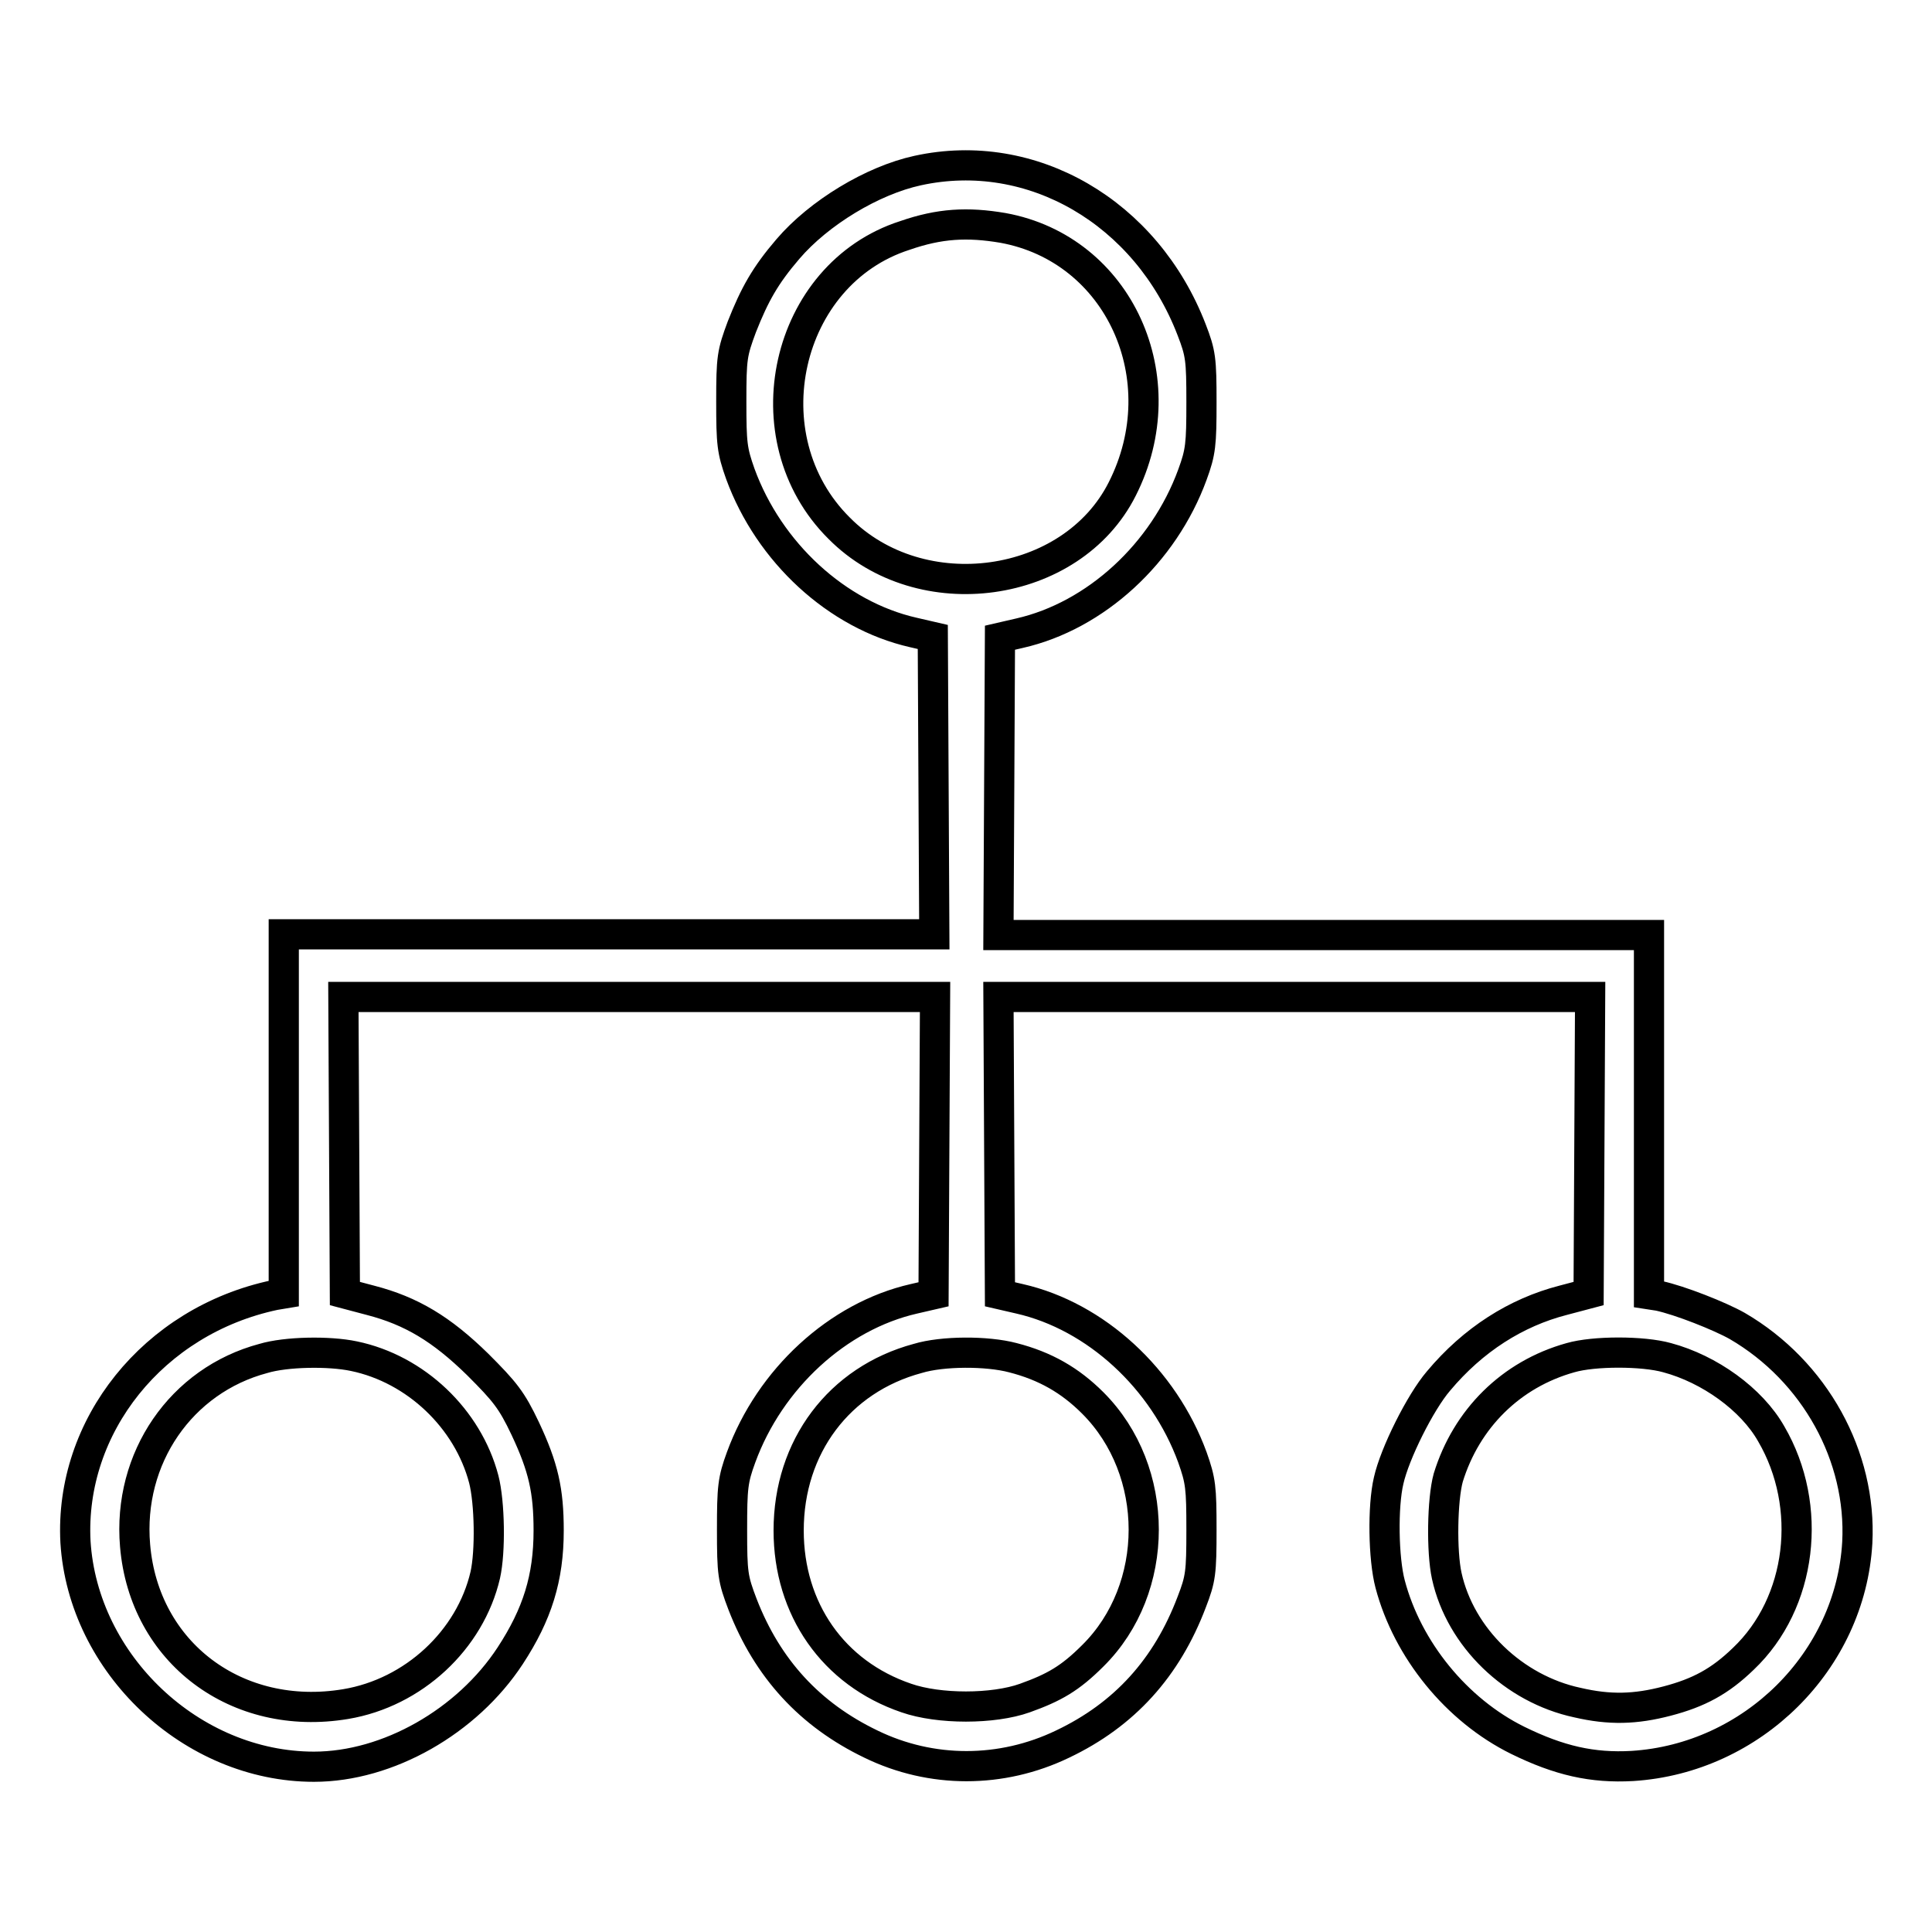 <?xml version="1.0" encoding="utf-8"?>
<!-- Svg Vector Icons : http://www.onlinewebfonts.com/icon -->
<!DOCTYPE svg PUBLIC "-//W3C//DTD SVG 1.1//EN" "http://www.w3.org/Graphics/SVG/1.1/DTD/svg11.dtd">
<svg version="1.1" xmlns="http://www.w3.org/2000/svg" xmlns:xlink="http://www.w3.org/1999/xlink" x="0px" y="0px" viewBox="0 0 256 256" enable-background="new 0 0 256 256" xml:space="preserve">
<g><g><g><path stroke-width="4" fill-opacity="0" stroke="#000000"  d="M121.6,22.6c-6,1.3-13.1,5.6-17.2,10.4c-3,3.5-4.4,6-6.1,10.3c-1.3,3.5-1.4,4.1-1.4,9.9c0,5.6,0.1,6.5,1.2,9.6c3.8,10.4,12.8,18.7,22.9,21l2.6,0.6l0.1,19.7l0.1,19.7H80.7H37.6v23.8v23.8l-1.2,0.2C20.3,175,9.2,189,10,204.3c1,16.2,15.4,29.8,31.6,29.8c9.8,0,20.3-6,26-14.7c3.6-5.5,5.1-10.3,5.1-16.6c0-5.3-0.7-8.4-3.1-13.5c-1.8-3.8-2.7-4.9-6.3-8.5c-4.8-4.7-8.8-7.1-14.2-8.5l-3.4-0.9l-0.1-19.6l-0.1-19.7h39.2h39.2l-0.1,19.7l-0.1,19.7l-2.6,0.6c-10.1,2.3-19.1,10.6-22.9,21c-1.1,3-1.2,4-1.2,9.6c0,5.8,0.1,6.5,1.4,9.9c3.3,8.5,8.9,14.6,17,18.5c8,3.9,17.3,3.9,25.4,0c8.2-3.9,13.8-10.1,17.1-18.8c1.2-3.1,1.3-3.9,1.3-9.6c0-5.6-0.1-6.5-1.2-9.6c-3.8-10.4-12.8-18.7-22.9-21l-2.6-0.6l-0.1-19.7l-0.1-19.7h39.2h39.2l-0.1,19.7l-0.1,19.6l-3.4,0.9c-6.2,1.6-11.9,5.2-16.5,10.7c-2.4,2.8-5.8,9.6-6.6,13.2c-0.8,3.4-0.7,10.3,0.2,13.7c2.3,8.7,8.8,16.7,16.9,20.7c5.5,2.7,9.9,3.7,15.2,3.4c15.9-1,28.9-13.9,29.8-29.6c0.6-11.4-5.6-22.7-15.9-28.7c-2.3-1.3-7.6-3.4-10.4-4l-1.3-0.2v-23.8v-23.8h-43.1h-43.1l0.1-19.7l0.1-19.7l2.6-0.6c10.1-2.3,19.1-10.6,22.9-21c1.1-3,1.2-4,1.2-9.6c0-5.7-0.1-6.5-1.3-9.6C151.9,28.1,136.7,19.3,121.6,22.6z M132.9,30.2c15.4,2.8,23.2,20,15.8,34.6c-6.7,13.3-26.7,16.1-37.5,5.2C99.1,58,104,36.3,119.9,31.2C124.5,29.6,128.2,29.4,132.9,30.2z M46.9,179.7c8.2,1.7,15.1,8.3,17.2,16.3c0.8,3.1,0.9,9.6,0.2,12.7c-2,8.6-9.5,15.6-18.5,17.1c-14.4,2.4-26.7-6.8-27.9-21c-1-11.6,6.1-21.9,17-24.8C37.9,179.1,43.6,179,46.9,179.7z M134.2,179.9c4.3,1.1,7.6,3,10.6,6c9,9,9,24.6,0,33.5c-3,3-5.1,4.2-9,5.6c-4.2,1.5-11.4,1.5-15.7,0c-9.7-3.3-15.6-11.8-15.6-22.2c0-11.1,6.7-20,17.1-22.8C124.9,179,130.8,179,134.2,179.9z M220.9,179.9c5.6,1.5,11.2,5.5,13.8,10.1c5.6,9.6,4.1,22.4-3.7,29.8c-3.1,3-5.9,4.5-10.1,5.6c-4.2,1.1-7.6,1.2-11.9,0.2c-8.4-1.8-15.5-8.6-17.3-16.8c-0.7-3.2-0.6-10.1,0.2-13c2.4-7.8,8.3-13.7,16.2-15.9C211.2,179,217.7,179,220.9,179.9z"/></g></g></g>
</svg>